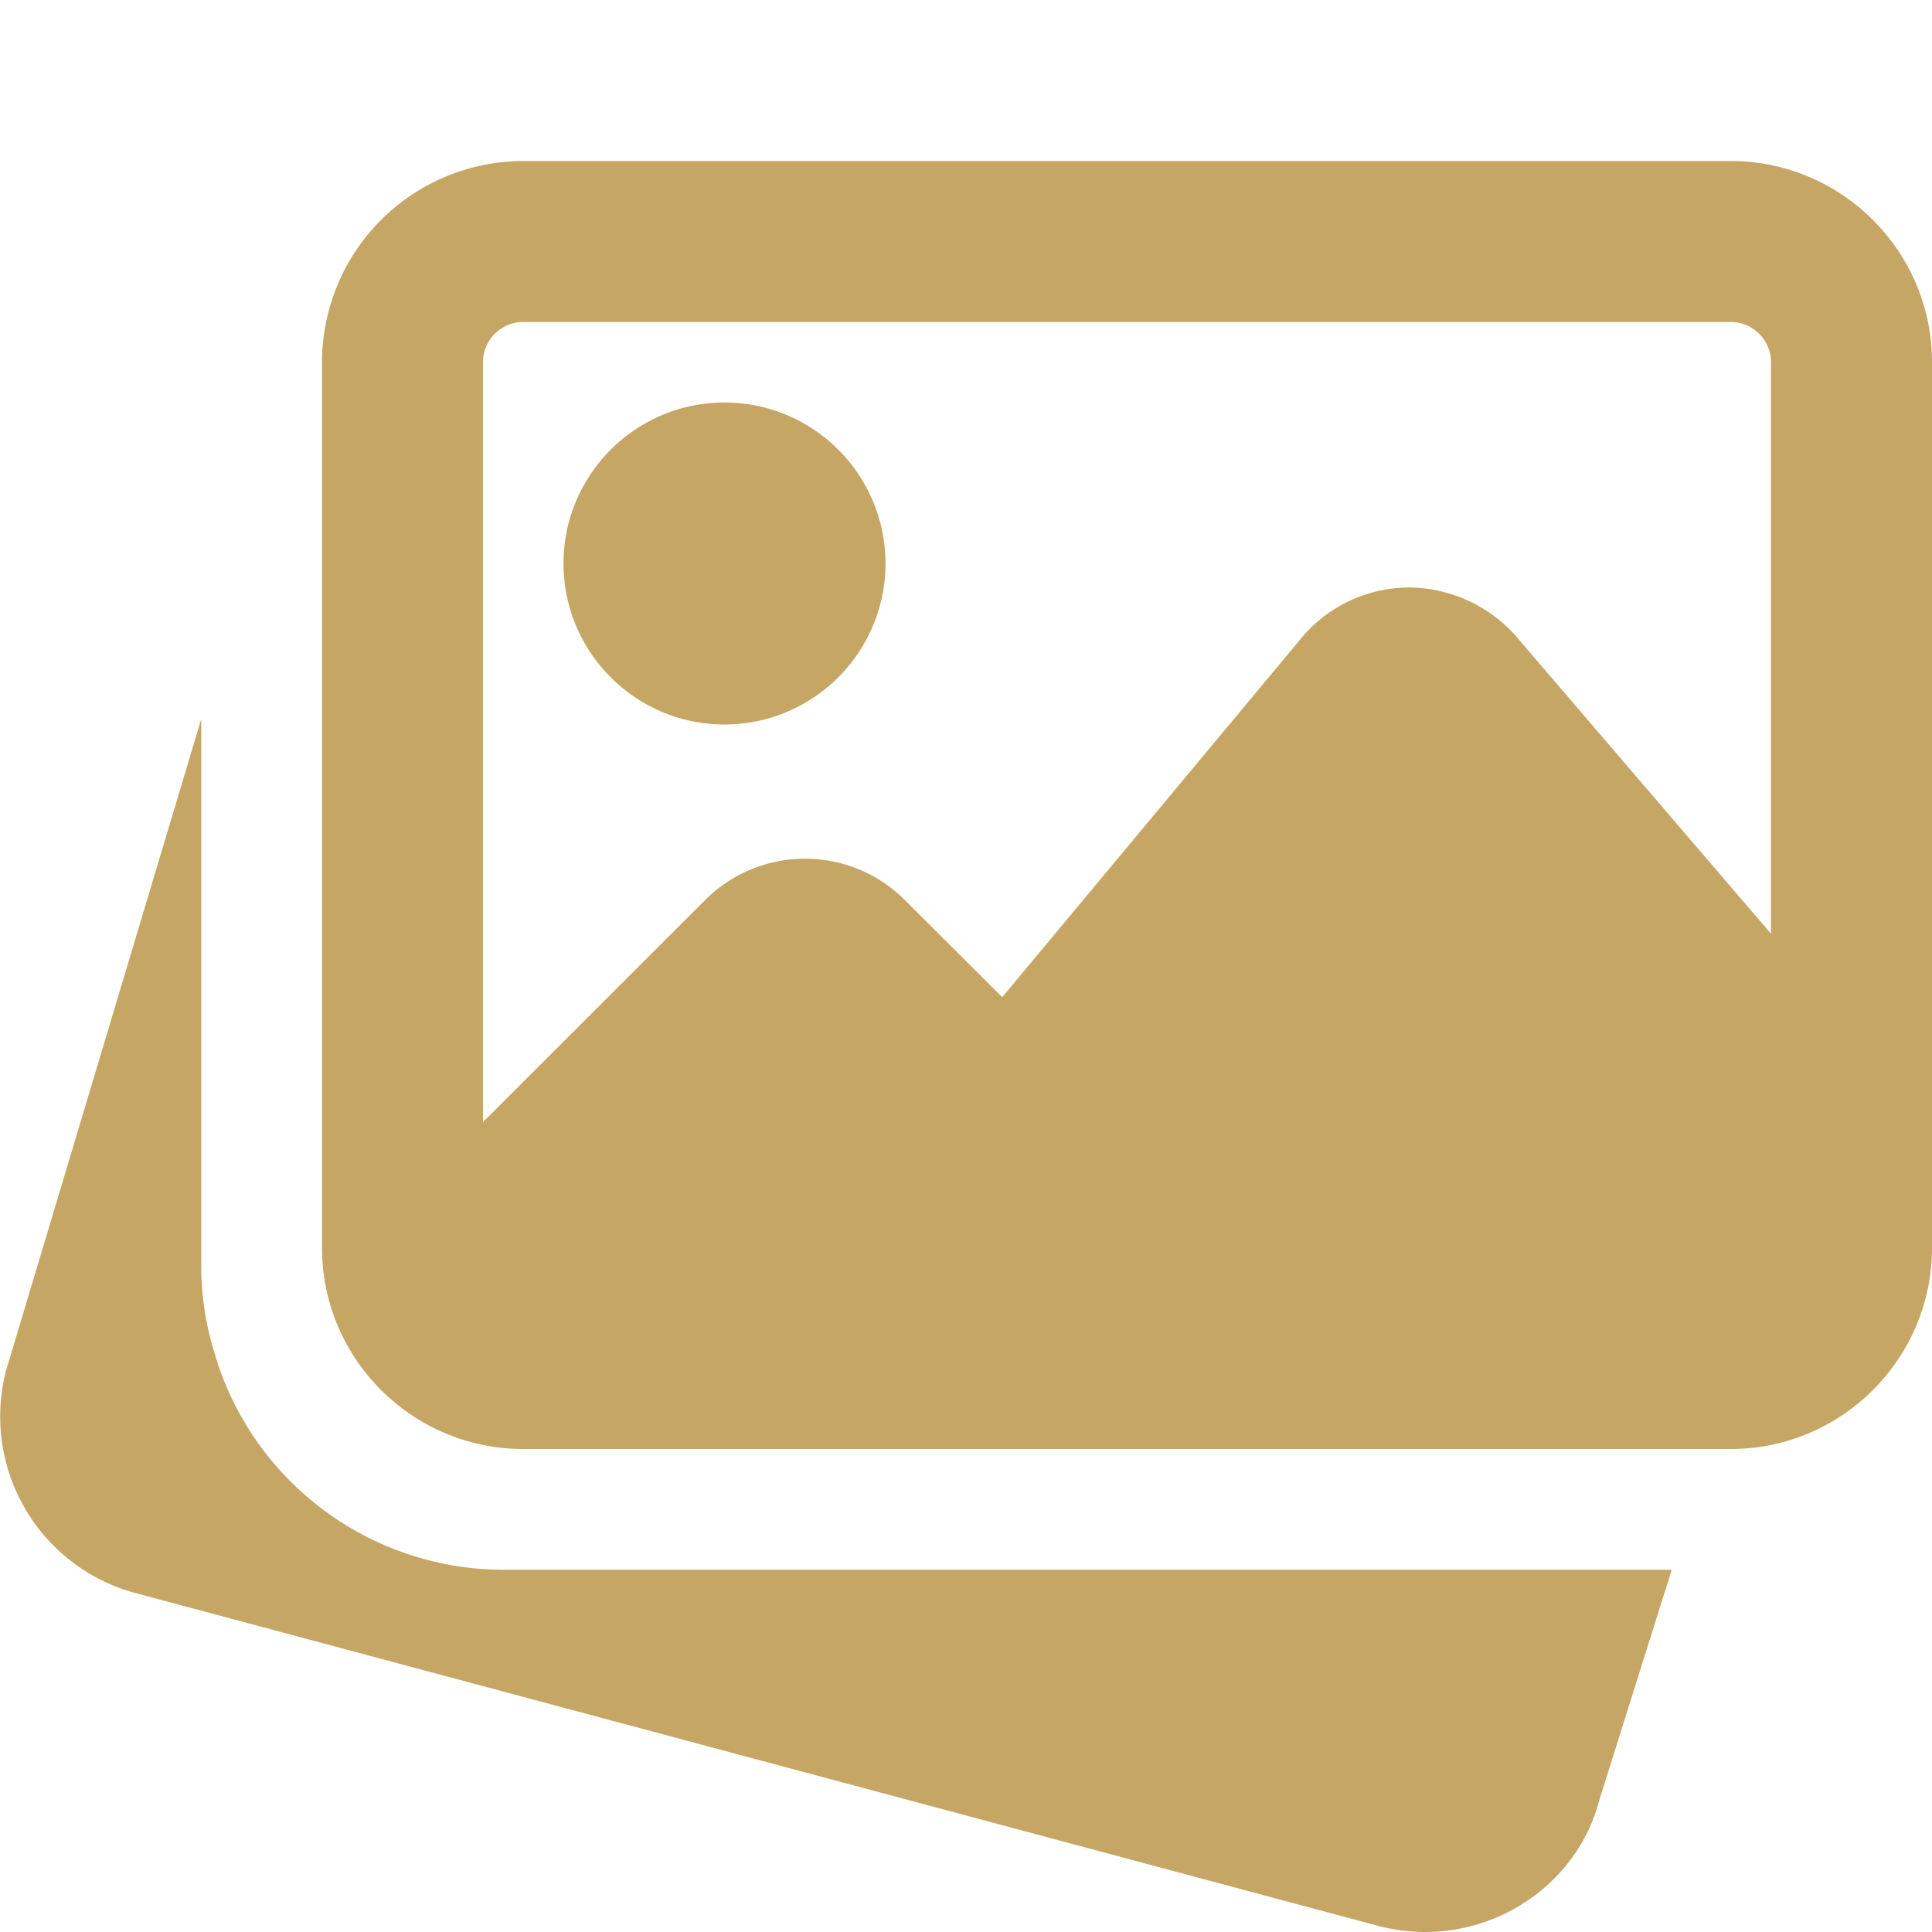 <svg xmlns="http://www.w3.org/2000/svg" version="1.1" xmlns:xlink="http://www.w3.org/1999/xlink" width="512" height="512" x="0" y="0" viewBox="0 0 24 24" style="enable-background:new 0 0 512 512" xml:space="preserve" class=""><g><path d="M6.25 19.5a3.744 3.744 0 0 1-3.542-2.551l-.035-.115A3.648 3.648 0 0 1 2.5 15.75V8.932L.074 17.03a2.271 2.271 0 0 0 1.592 2.755l15.463 4.141c.193.05.386.074.576.074.996 0 1.906-.661 2.161-1.635l.901-2.865zM9 9c1.103 0 2-.897 2-2s-.897-2-2-2-2 .897-2 2 .897 2 2 2z" fill="#c6a664" opacity="1" data-original="#000000"></path><path d="M21.5 2h-15A2.503 2.503 0 0 0 4 4.5v11C4 16.878 5.122 18 6.5 18h15c1.378 0 2.5-1.122 2.5-2.5v-11C24 3.122 22.878 2 21.5 2zm-15 2h15a.5.5 0 0 1 .5.5v7.099l-3.159-3.686a1.791 1.791 0 0 0-1.341-.615 1.749 1.749 0 0 0-1.336.631l-3.714 4.458-1.21-1.207a1.755 1.755 0 0 0-2.48 0L6 13.939V4.5a.5.5 0 0 1 .5-.5z" fill="#c6a664" opacity="1" data-original="#000000"></path></g></svg>